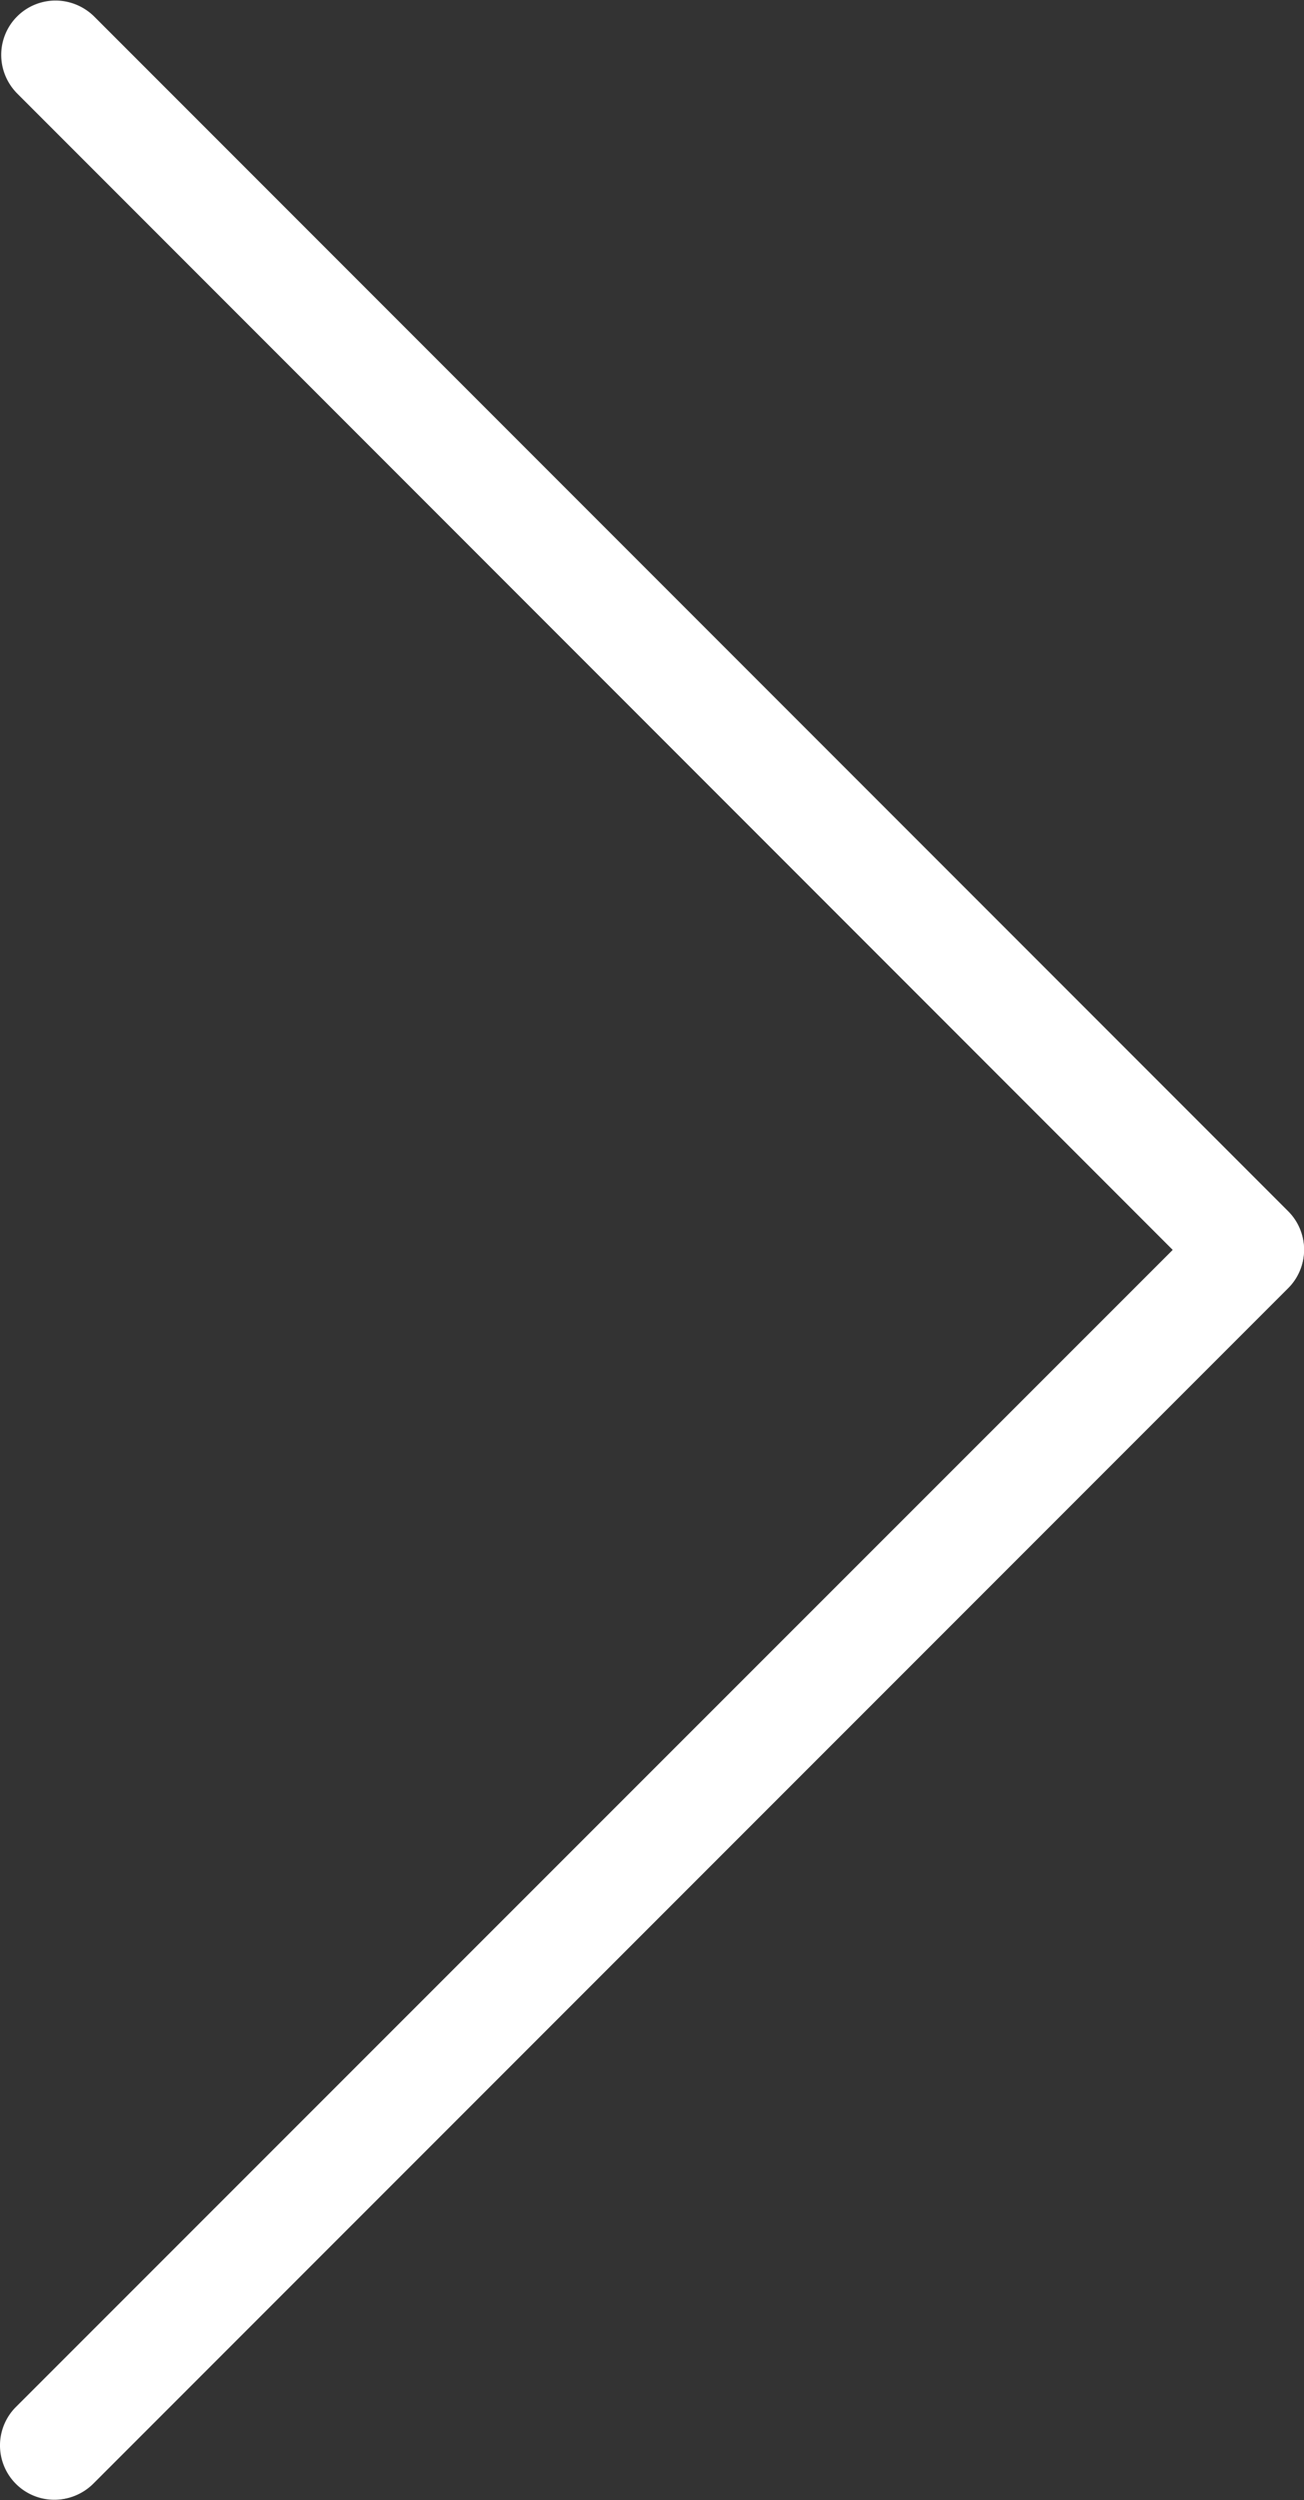 <svg xmlns="http://www.w3.org/2000/svg" width="15.657" height="30" viewBox="0 0 15.657 30">
  <rect x="0" y="0" width="15.657" height="30" fill="#333333" stroke="none"/>
  <g id="right-arrow" transform="translate(-117.325 0)">
    <path id="Path_5" data-name="Path 5" d="M118.447.317a.652.652,0,0,0-.922.922l13.882,13.883L117.524,29a.652.652,0,1,0,.906.938l.016-.016L132.79,15.582a.652.652,0,0,0,0-.922Z" transform="translate(0 -0.125)" fill="#fff"/>
    <path id="Path_6" data-name="Path 6" d="M118.1,29.992a.652.652,0,0,1-.462-1.114L131.522,15,117.639,1.114a.653.653,0,0,1,.923-.923l14.344,14.344a.652.652,0,0,1,0,.922L118.562,29.8A.652.652,0,0,1,118.1,29.992Z" transform="translate(-0.114 0)" fill="#fff"/>
  </g>
</svg>
